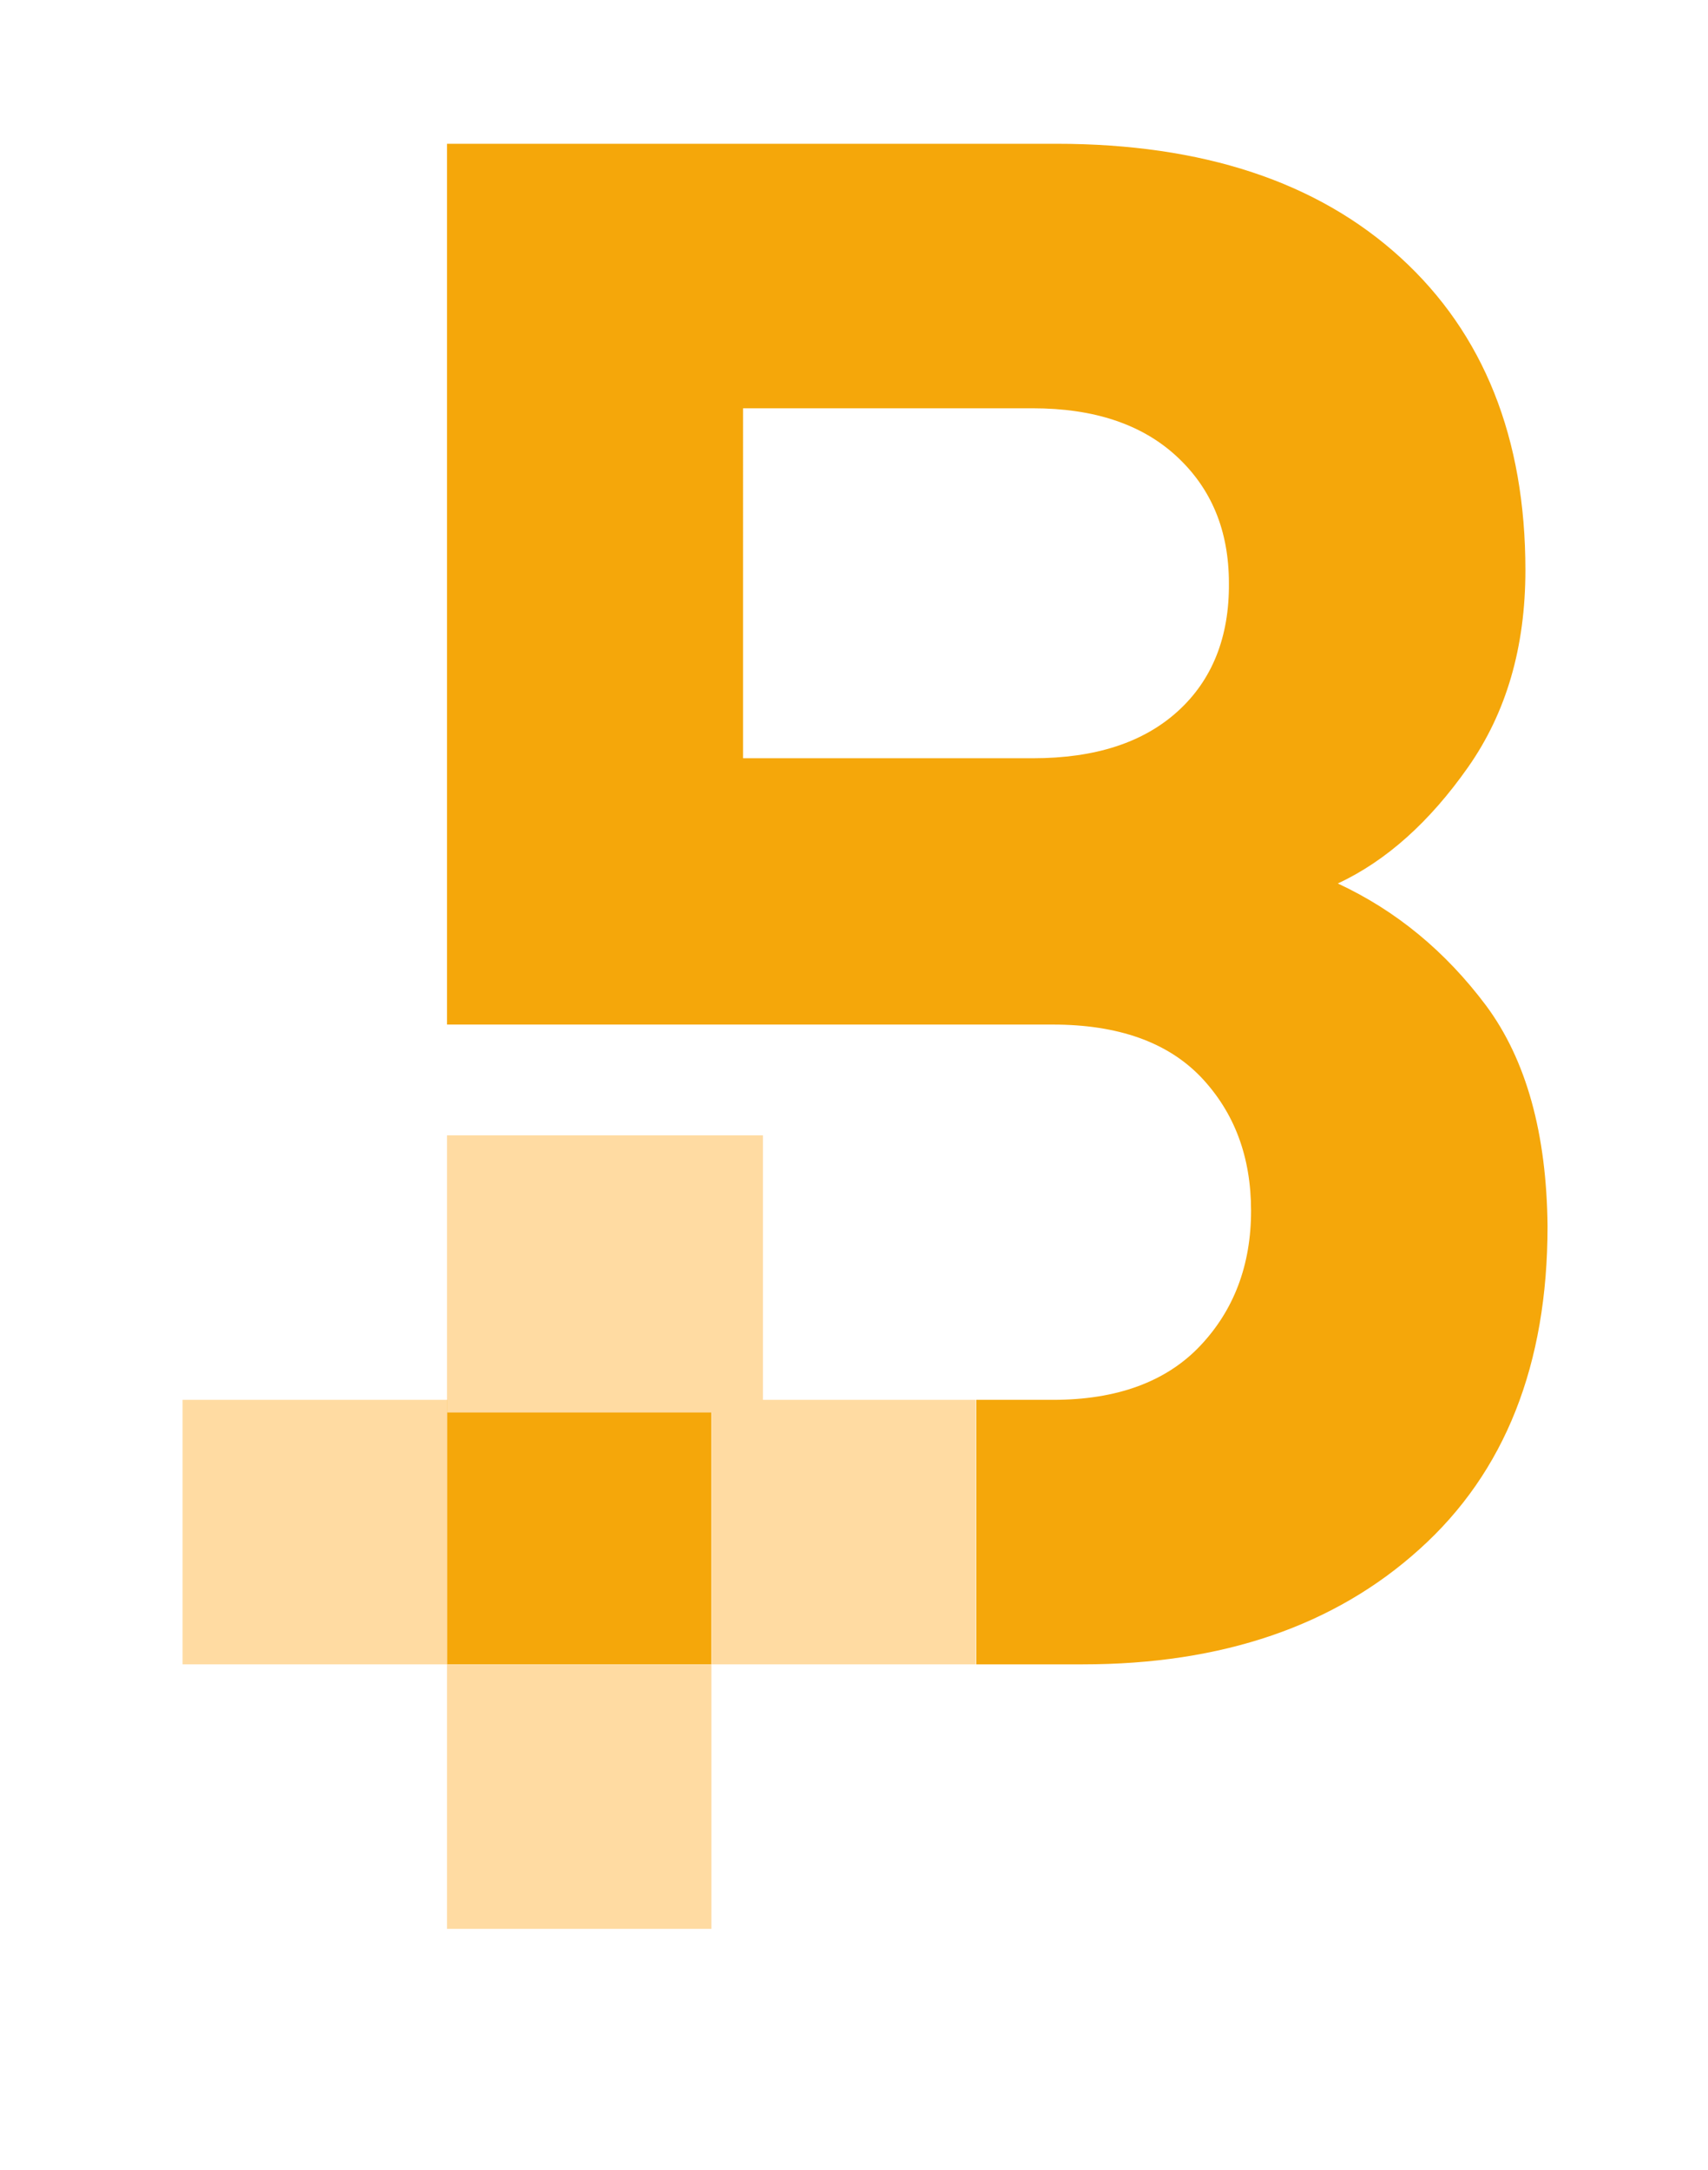 <?xml version="1.0" encoding="UTF-8"?> <svg xmlns="http://www.w3.org/2000/svg" xmlns:xlink="http://www.w3.org/1999/xlink" version="1.1" id="Modo_de_aislamiento" x="0px" y="0px" viewBox="0 0 37.79 48" style="enable-background:new 0 0 37.79 48;" xml:space="preserve"> <style type="text/css"> .st0{fill:#F5A70A;} .st1{fill:#FFDBA2;} </style> <path class="st0" d="M32.88,22.24c-0.9-1.2-1.99-2.1-3.28-2.7c1.07-0.5,2.03-1.36,2.88-2.57c0.85-1.21,1.27-2.66,1.27-4.36 c0-2.92-0.92-5.23-2.76-6.91c-1.84-1.68-4.38-2.52-7.62-2.52H9.89v19.48h6.56h4.85h1.99c1.45,0,2.54,0.39,3.28,1.16 c0.74,0.78,1.11,1.76,1.11,2.96c0,1.2-0.38,2.2-1.13,2.99c-0.75,0.79-1.84,1.19-3.25,1.19h-1.23h-0.47v5.85h0.47h1.89 c3.08,0,5.57-0.85,7.45-2.55c1.89-1.7,2.83-4.08,2.83-7.14C34.22,25.07,33.77,23.44,32.88,22.24 M26.06,15.73 c-0.76,0.69-1.82,1.04-3.21,1.04h-6.41V9.03h6.41c1.35,0,2.41,0.35,3.18,1.06c0.77,0.71,1.16,1.64,1.16,2.81 C27.2,14.09,26.82,15.04,26.06,15.73"></path> <rect x="9.89" y="30.96" class="st0" width="5.85" height="5.85"></rect> <rect x="9.89" y="25.11" class="st1" width="6.99" height="6.13"></rect> <rect x="4.04" y="30.96" class="st1" width="5.85" height="5.85"></rect> <rect x="9.89" y="36.81" class="st1" width="5.85" height="5.85"></rect> <rect x="15.74" y="30.96" class="st1" width="5.85" height="5.85"></rect> </svg> 